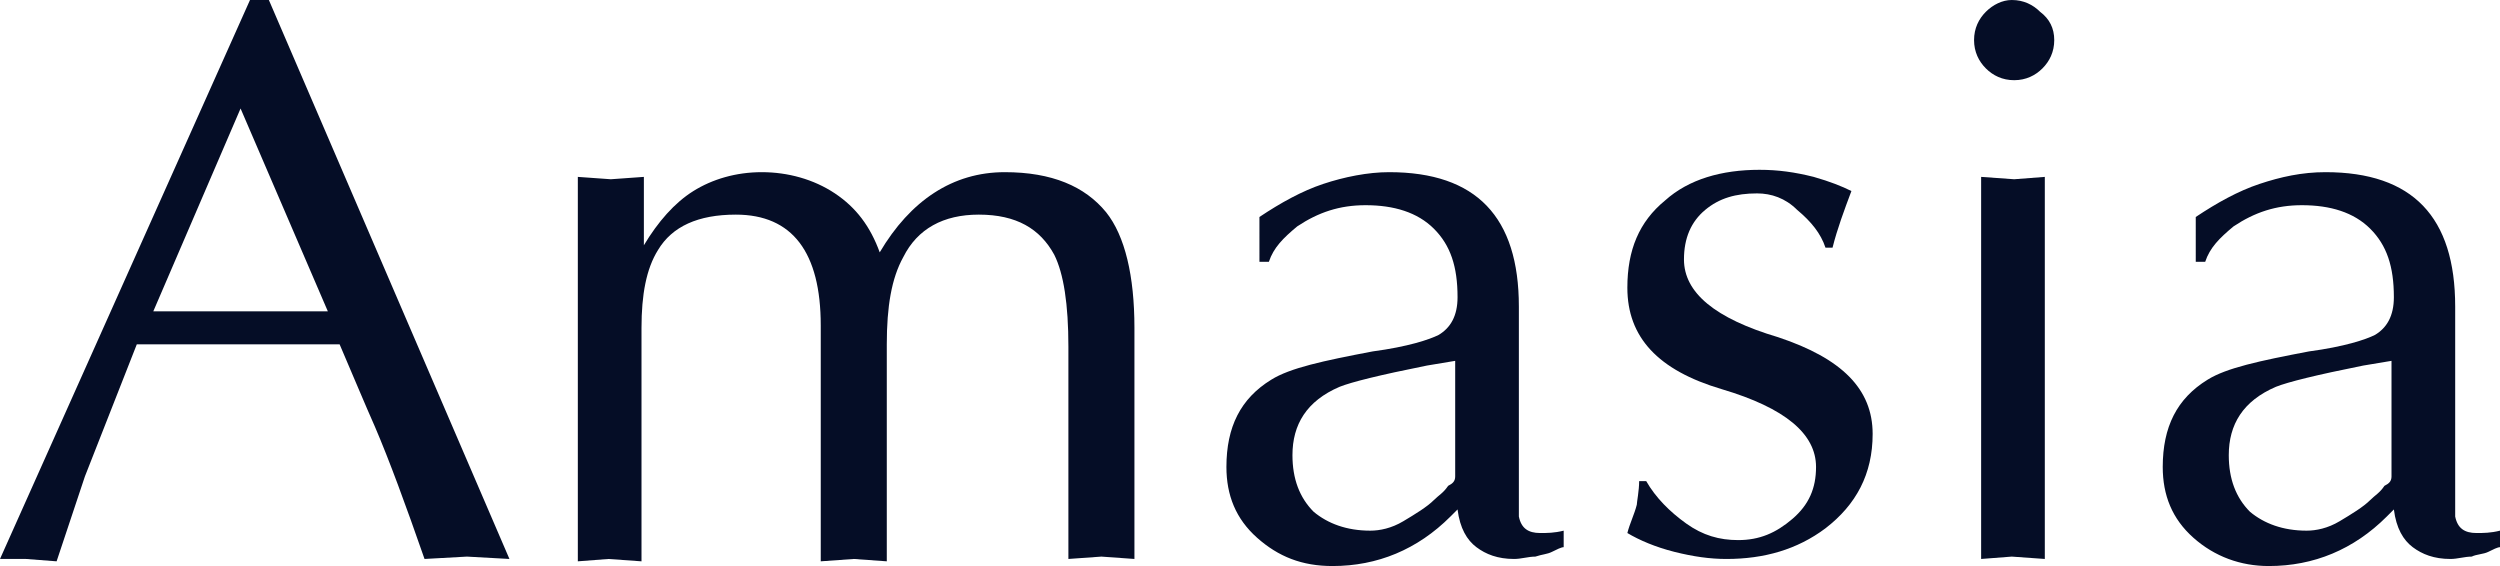 <?xml version="1.0" encoding="utf-8"?>
<!-- Generator: Adobe Illustrator 24.0.2, SVG Export Plug-In . SVG Version: 6.00 Build 0)  -->
<svg version="1.1" id="レイヤー_1" xmlns="http://www.w3.org/2000/svg" xmlns:xlink="http://www.w3.org/1999/xlink" x="0px"
	 y="0px" viewBox="0 0 106 24" style="enable-background:new 0 0 106 24;" xml:space="preserve">
<style type="text/css">
	.st0{fill:#050D26;}
</style>
<g>
	<path class="st0" d="M11.4,0l10.2,23.7l-1.8-0.1L18,23.7c-0.8-2.3-1.5-4.2-2.1-5.6c-0.4-0.9-0.9-2.1-1.5-3.5H5.8
		c-1.3,3.3-2,5.1-2.2,5.6c-0.3,0.9-0.7,2.1-1.2,3.6l-1.3-0.1L0,23.7L10.6,0H11.4z M13.9,13.2l-3.7-8.6l-3.7,8.6H13.9z"/>
	<path class="st0" d="M24.5,23.8V7.5l1.4,0.1l1.4-0.1v2.9c0.6-1,1.3-1.8,2.1-2.3c0.8-0.5,1.8-0.8,2.9-0.8c1.1,0,2.2,0.3,3.1,0.9
		c0.9,0.6,1.5,1.4,1.9,2.5c1.3-2.2,3.1-3.4,5.3-3.4c2,0,3.4,0.6,4.3,1.7c0.8,1,1.2,2.7,1.2,4.9v9.8l-1.4-0.1l-1.4,0.1v-9
		c0-1.8-0.2-3.1-0.6-3.9c-0.6-1.1-1.6-1.7-3.2-1.7c-1.5,0-2.6,0.6-3.2,1.8c-0.5,0.9-0.7,2.1-0.7,3.7v9.2l-1.4-0.1l-1.4,0.1v-10
		c0-3.1-1.2-4.7-3.6-4.7c-1.6,0-2.7,0.5-3.3,1.5c-0.5,0.8-0.7,1.9-0.7,3.3v9.9l-1.4-0.1L24.5,23.8z"/>
	<path class="st0" d="M64.4,13v7.9c0,0.3,0,0.7,0,1c0.1,0.5,0.4,0.7,0.9,0.7c0.3,0,0.6,0,1-0.1v0.7c-0.1,0-0.3,0.1-0.5,0.2
		c-0.2,0.1-0.4,0.1-0.7,0.2c-0.3,0-0.6,0.1-0.9,0.1c-0.7,0-1.2-0.2-1.6-0.5c-0.4-0.3-0.7-0.8-0.8-1.6l-0.3,0.3
		c-1.4,1.4-3.1,2.1-5,2.1c-1.3,0-2.3-0.4-3.2-1.2c-0.9-0.8-1.3-1.8-1.3-3c0-1.7,0.6-2.9,1.9-3.7c0.8-0.5,2.2-0.8,4.3-1.2
		c1.5-0.2,2.4-0.5,2.8-0.7c0.5-0.3,0.8-0.8,0.8-1.6c0-1.3-0.3-2.2-1-2.9c-0.7-0.7-1.7-1-2.9-1c-1.1,0-2,0.3-2.9,0.9
		c-0.6,0.5-1,0.9-1.2,1.5h-0.4V9.2c0.9-0.6,1.8-1.1,2.7-1.4C57,7.5,58,7.3,58.9,7.3C62.6,7.3,64.4,9.2,64.4,13z M61.7,20.2v-4.9
		l-1.2,0.2c-2,0.4-3.2,0.7-3.7,0.9c-1.4,0.6-2,1.6-2,2.9c0,1,0.3,1.8,0.9,2.4c0.6,0.5,1.4,0.8,2.4,0.8c0.4,0,0.9-0.1,1.4-0.4
		c0.5-0.3,1-0.6,1.3-0.9c0.2-0.2,0.4-0.3,0.6-0.6C61.6,20.5,61.7,20.4,61.7,20.2z"/>
	<path class="st0" d="M69.5,20.4h0.3c0.4,0.7,1,1.3,1.7,1.8c0.7,0.5,1.4,0.7,2.2,0.7c0.9,0,1.6-0.3,2.3-0.9c0.7-0.6,1-1.3,1-2.2
		c0-1.4-1.3-2.5-4-3.3c-2.7-0.8-4-2.2-4-4.3c0-1.6,0.5-2.8,1.6-3.7c1-0.9,2.4-1.3,4-1.3c0.8,0,1.5,0.1,2.3,0.3
		c0.7,0.2,1.2,0.4,1.6,0.6c-0.3,0.8-0.6,1.6-0.8,2.4h-0.3c-0.2-0.6-0.6-1.1-1.2-1.6c-0.5-0.5-1.1-0.7-1.7-0.7
		c-0.9,0-1.6,0.2-2.2,0.7c-0.6,0.5-0.9,1.2-0.9,2.1c0,1.4,1.3,2.5,4,3.3c2.7,0.9,4,2.2,4,4.1c0,1.7-0.7,3-2,4
		c-1.2,0.9-2.6,1.3-4.2,1.3c-0.7,0-1.4-0.1-2.2-0.3c-0.8-0.2-1.5-0.5-2-0.8c0.1-0.4,0.3-0.8,0.4-1.2C69.4,21.3,69.5,20.8,69.5,20.4z
		"/>
	<path class="st0" d="M87.1,1.7c0,0.5-0.2,0.9-0.5,1.2c-0.3,0.3-0.7,0.5-1.2,0.5c-0.5,0-0.9-0.2-1.2-0.5c-0.3-0.3-0.5-0.7-0.5-1.2
		c0-0.5,0.2-0.9,0.5-1.2C84.5,0.2,84.9,0,85.3,0c0.5,0,0.9,0.2,1.2,0.5C86.9,0.8,87.1,1.2,87.1,1.7z M86.7,7.5v16.2l-1.4-0.1
		L84,23.7V7.5l1.4,0.1L86.7,7.5z"/>
	<path class="st0" d="M104.1,13v7.9c0,0.3,0,0.7,0,1c0.1,0.5,0.4,0.7,0.9,0.7c0.3,0,0.6,0,1-0.1v0.7c-0.1,0-0.3,0.1-0.5,0.2
		c-0.2,0.1-0.5,0.1-0.7,0.2c-0.3,0-0.6,0.1-0.9,0.1c-0.7,0-1.2-0.2-1.6-0.5c-0.4-0.3-0.7-0.8-0.8-1.6l-0.3,0.3
		c-1.4,1.4-3.1,2.1-5,2.1c-1.2,0-2.3-0.4-3.2-1.2c-0.9-0.8-1.3-1.8-1.3-3c0-1.7,0.6-2.9,1.9-3.7c0.8-0.5,2.2-0.8,4.3-1.2
		c1.5-0.2,2.4-0.5,2.8-0.7c0.5-0.3,0.8-0.8,0.8-1.6c0-1.3-0.3-2.2-1-2.9c-0.7-0.7-1.7-1-2.9-1c-1.1,0-2,0.3-2.9,0.9
		c-0.6,0.5-1,0.9-1.2,1.5h-0.4V9.2c0.9-0.6,1.8-1.1,2.7-1.4c0.9-0.3,1.8-0.5,2.8-0.5C102.3,7.3,104.1,9.2,104.1,13z M101.4,20.2
		v-4.9l-1.2,0.2c-2,0.4-3.2,0.7-3.7,0.9c-1.4,0.6-2,1.6-2,2.9c0,1,0.3,1.8,0.9,2.4c0.6,0.5,1.4,0.8,2.4,0.8c0.4,0,0.9-0.1,1.4-0.4
		c0.5-0.3,1-0.6,1.3-0.9c0.2-0.2,0.4-0.3,0.6-0.6C101.3,20.5,101.4,20.4,101.4,20.2z"/>
</g>
</svg>
